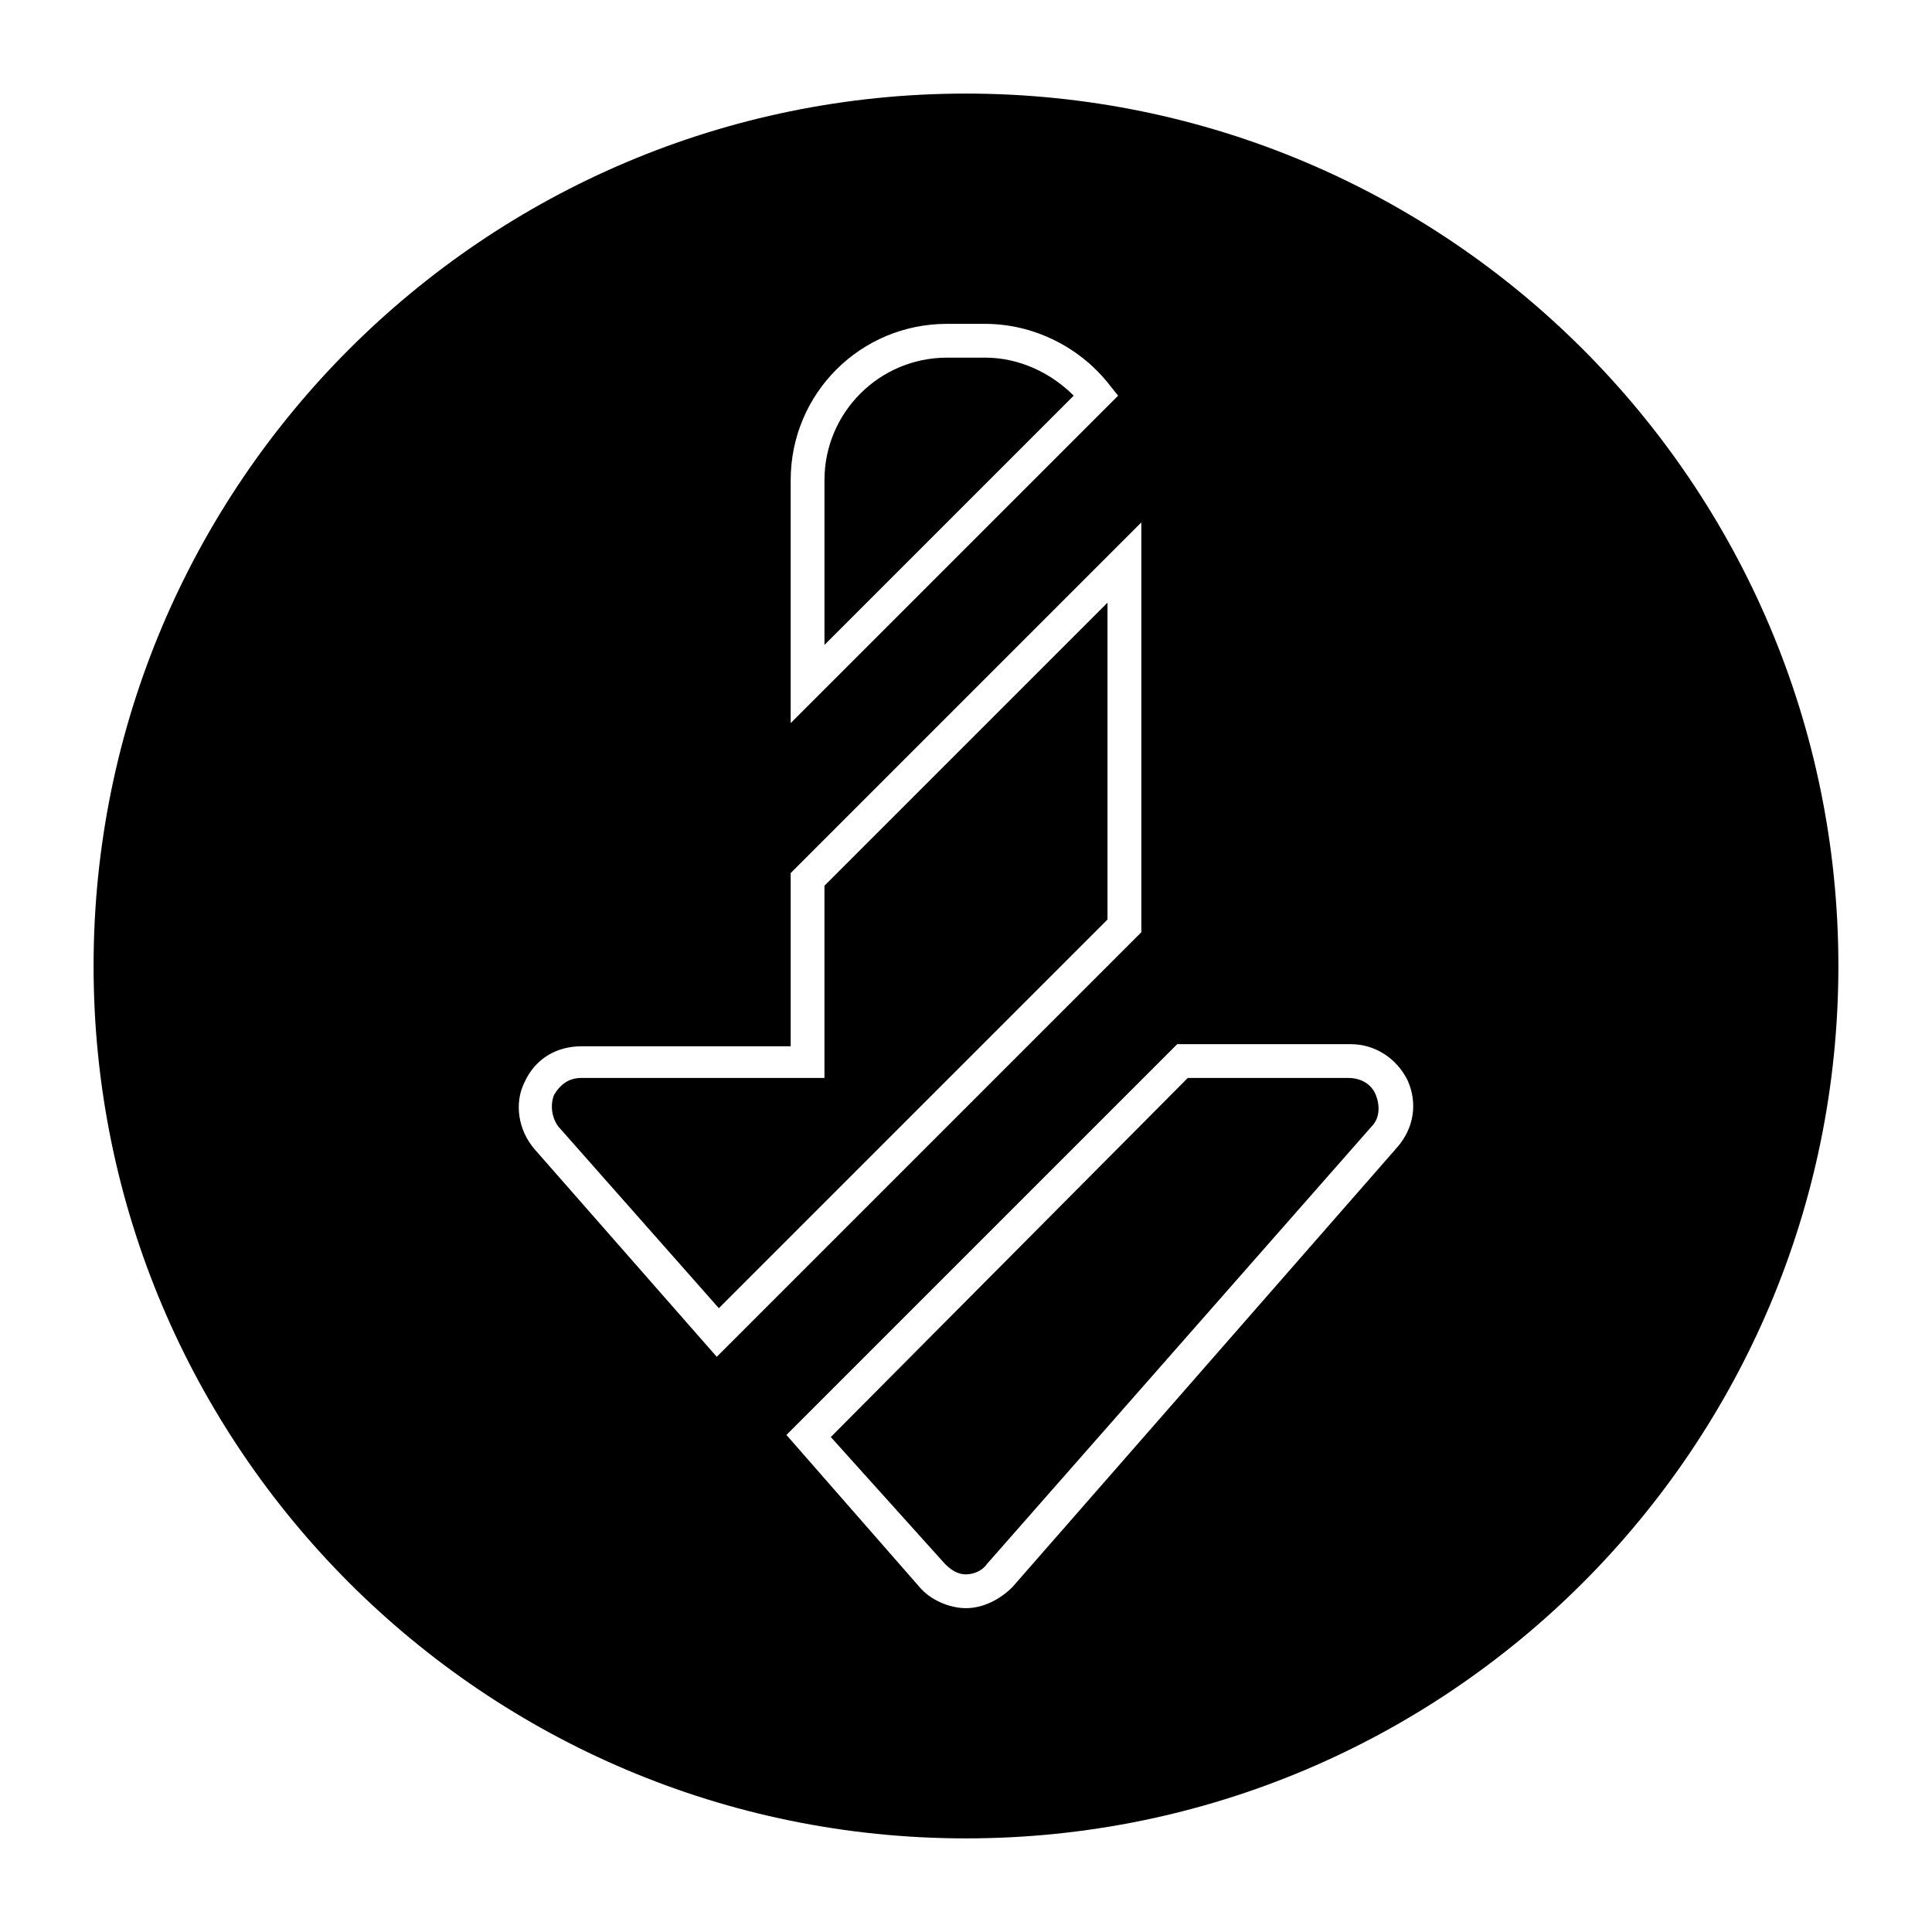 <?xml version="1.0" encoding="UTF-8"?>
<!-- Uploaded to: SVG Repo, www.svgrepo.com, Generator: SVG Repo Mixer Tools -->
<svg fill="#000000" width="800px" height="800px" version="1.1" viewBox="144 144 512 512" xmlns="http://www.w3.org/2000/svg">
 <g>
  <path d="m394.4 558.42c1.68 1.68 3.359 2.801 5.598 2.801s4.477-1.121 5.598-2.801l101.88-115.88c2.238-2.238 2.238-5.598 1.121-8.398-1.121-2.801-3.918-4.477-7.277-4.477h-42.543l-94.609 95.164z"/>
  <path d="m334.5 490.68 103-103v-83.969l-75.012 75.012v50.941h-64.375c-3.359 0-5.598 1.68-7.277 4.477-1.121 2.801-0.559 6.156 1.121 8.398z"/>
  <path d="m394.96 238.78c-17.914 0-32.469 14.555-32.469 32.469v43.664l66.055-66.059c-6.156-6.156-14.555-10.078-23.512-10.078z"/>
  <path d="m400 631.19c127.63 0 231.19-103.56 231.19-231.19 0-127.63-103.56-231.2-231.19-231.2-127.63 0-231.2 103.56-231.2 231.2 0 127.63 103.56 231.19 231.2 231.19zm101.88-210.48c6.719 0 12.316 3.918 15.113 9.516 2.801 6.156 1.68 12.875-2.801 17.914l-101.88 116.44c-3.359 3.359-7.836 5.598-12.316 5.598-4.477 0-9.516-2.238-12.316-5.598l-35.266-40.305 103.56-103.56zm-148.34-149.46c0-22.953 18.473-41.426 41.426-41.426h10.078c12.875 0 25.191 6.156 33.027 16.234l2.238 2.801-86.77 86.766zm-70.531 159.54c2.801-6.156 8.398-9.516 15.113-9.516h55.418v-45.902l92.926-92.926v108.6l-112.52 112.52-48.141-54.859c-4.481-5.039-5.602-12.316-2.801-17.914z"/>
 </g>
</svg>